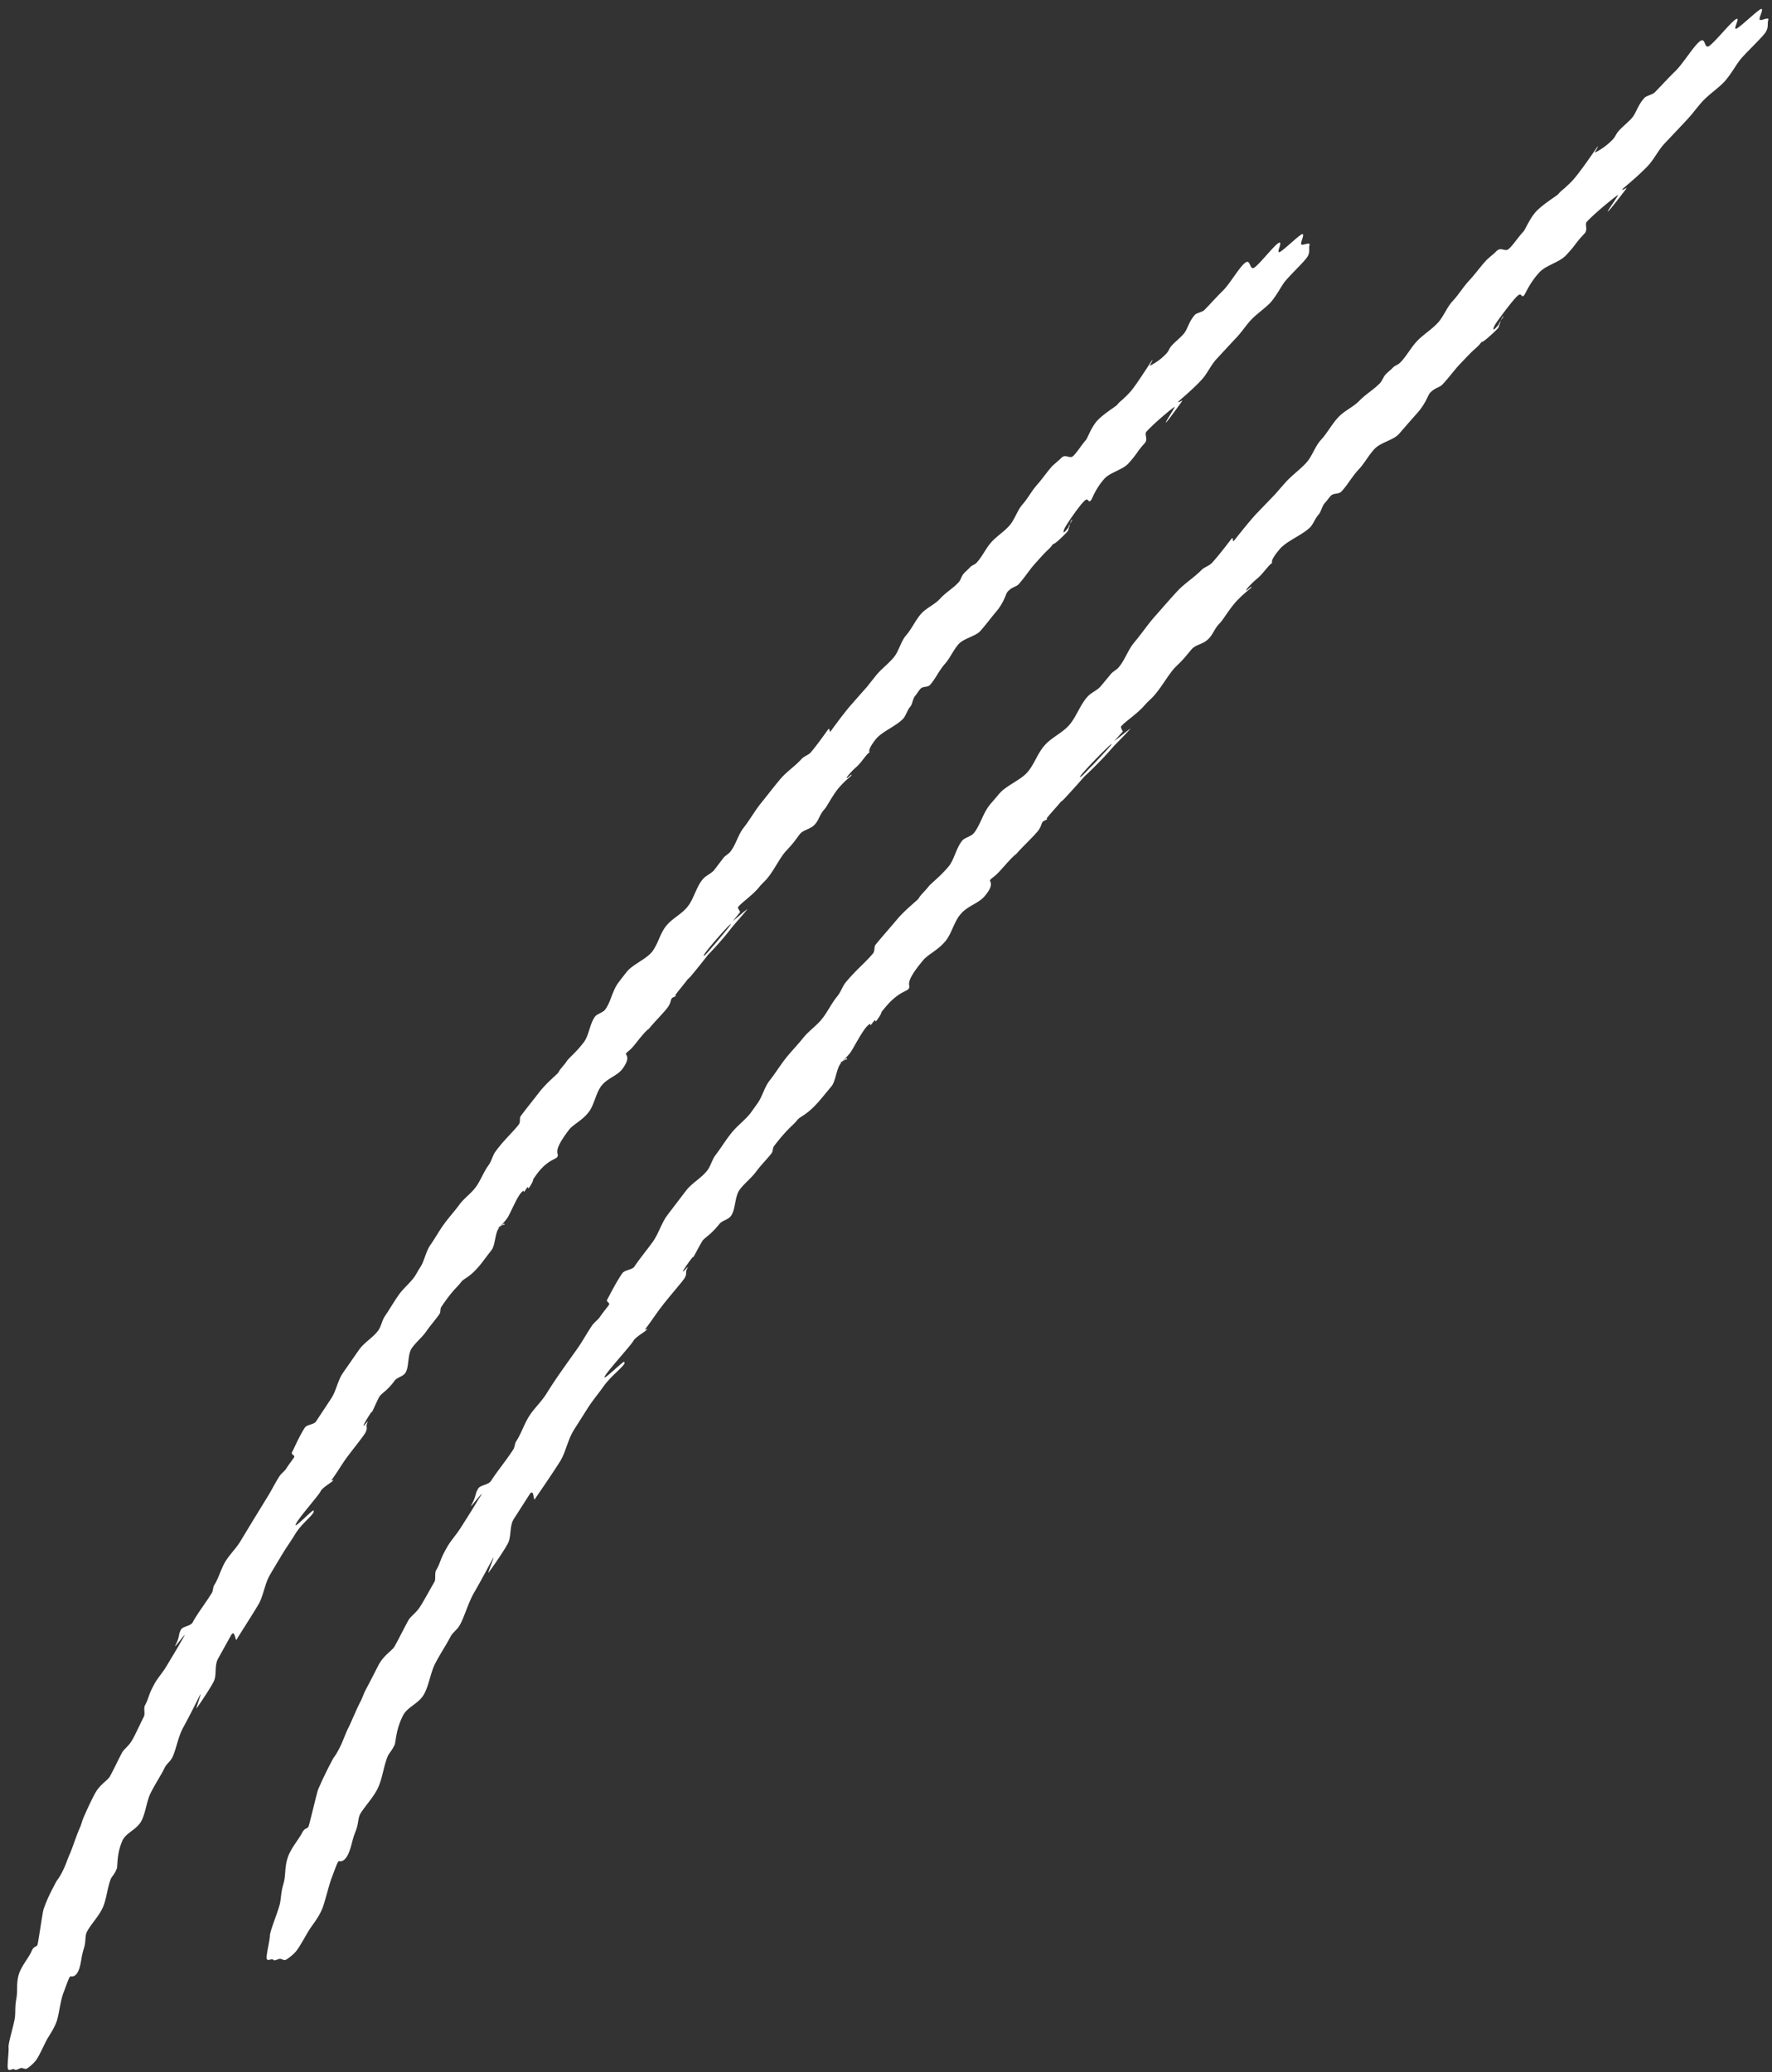 <svg xmlns="http://www.w3.org/2000/svg" width="148" height="173" fill="none"><rect width="100%" height="100%" fill="#333333" stroke="none"/><path fill="#fff" d="M26.19 126.16c.189-.436-1.66 1.538-1.492 1.122.129-.438 1.897-2.404 2.074-2.771.187-.367.934-.732 1.038-.91.103-.178-.233.135-.099-.072.308-.394.72-1.077 1.07-1.59.453-.652 1.641-2.099 1.756-2.367.22-.466-.052-.391.177-.867.023-.129-.358.424-.356.314.002-.11.735-1.317.702-1.137-.043.179.543-1.21.676-1.347.225-.276.639-.468 1.224-1.267.206-.286.667-.327.893-.643.33-.484.17-1.537.54-2.07.34-.494.826-.864 1.197-1.387.35-.504.758-.956 1.118-1.469.123-.188.028-.42.162-.607.957-1.432 1.382-1.684 1.629-2.039.247-.366.787-.355 1.834-1.746.215-.286.533-.699.739-.966.298-.424.266-1.375.584-1.789.502-.65.535-.279.436-.301-.16-.043-.375.272-.465.271-.09-.002.253-.165.725-.807.236-.315.793-1.725 1.171-2.137.388-.413.117.172.334-.184.433-.692.086.182.448-.412.361-.593.108-.398.364-.723.947-1.402 1.708-1.437 1.862-1.654.267-.365-.555-.251.984-2.272.338-.453 1.125-.788 1.669-1.508.44-.572.58-1.56 1.042-2.17.482-.631 1.326-.845 1.737-1.388.759-.995.273-1.215.314-1.284.104-.208.294-.214.725-.756.43-.542.933-1.182 1.196-1.337.359-.473 1.358-1.454 1.626-1.87.268-.404.152-.647.394-.752.242-.105.273-.145.183-.156-.08-.022 1.25-1.527 1.161-1.588-.04-.031-.392.622.294-.215.656-.787 1.896-2.354 1.918-2.484.045-.259-.88 1.034-.998.962-.119-.073 2.182-2.69 2.26-2.638.09.062-2.333 2.766-2.296 2.917.029.09 1.591-1.59 2.238-2.448.41-.532 1.063-1.22 1.443-1.712.03-.04-.284.204-.59.468a29.8 29.8 0 0 1-.63.529l.625-.769s-.233-.324-.182-.403c.257-.355 1.25-1.016 1.783-1.696.205-.257.49-.491.715-.777.553-.69 1.023-1.7 1.533-2.24.521-.56.572-.63 1.096-1.34.308-.414.828-.404 1.236-.796.407-.403.416-.853.865-1.334.204-.216.704-1.227 1.215-1.807.593-.679 1.008-.931 1.03-1.02.043-.17-.203.155-.375.232-.17.067.371-.563.788-.925.417-.362.852-1.094 1.063-1.19.132-.057-.289-.045.542-1.11.522-.66 1.751-1.116 2.324-1.755.205-.246.333-.704.548-.95.215-.246.213-.676.438-.942.144-.167.278-.404.431-.572.205-.236.602-.098.807-.334.398-.432.763-1.216 1.234-1.747.429-.482.691-1.127 1.131-1.638.45-.512 1.443-.653 1.863-1.145.48-.55.901-1.123 1.28-1.566.675-.787.819-1.514.952-1.662.409-.462.707-.386.953-.661.49-.551.872-1.154 1.26-1.596.594-.67.86-.964 1.144-1.229.479-.44.34-.473.54-.54.202-.076 1.079-.94 1.151-1.068.083-.118.197-.836.338-.933.142-.098-.362.643-.281.594.08-.048-.432.632-.418.412.014-.22.158-.417.303-.654.144-.247 1.07-1.59 1.437-1.923.366-.343.295.236.55-.05.093-.107.38-.982 1.126-1.808.47-.521 1.514-.741 1.984-1.252.807-.885.637-.888 1.373-1.704.317-.344-.056-.731.149-.967.684-.757 2.27-2.057 2.35-2.066.08-.008-.867 1.404-.715 1.297.152-.107 1.303-1.725 1.365-1.814.061-.09-.466.27-.322.064.062-.08 1.129-.949 1.915-1.794.49-.52.784-1.245 1.274-1.766.756-.816 1.41-1.523 1.532-1.65.551-.57.81-1.006 1.27-1.527.511-.58 1.412-1.153 1.812-1.665.441-.562.659-.998.978-1.472.34-.503 1.806-1.856 2.014-2.252.218-.416.062-.629.148-.937.086-.308-.652.108-.699-.073-.046-.191.285-.785.116-.838-.169-.054-1.637 1.418-1.929 1.503-.292.094.339-.994-.075-.762-.395.233-1.492 1.652-1.99 2.033-.466.35-.304-.826-.853-.337-.499.43-1.254 1.756-1.815 2.296-.499.49-.969 1.021-1.531 1.6-.173.177-.654.248-.797.405-.491.541-.613 1.189-.9 1.543-.287.355-.764.716-1.05 1.04-.195.217-.208.387-.392.603a4.553 4.553 0 0 1-.905.773c-.284.184-.496.29-.516.29-.03 0 .28-.525.2-.476-.01 0-.103.138-.237.355-.134.208-.32.494-.526.8-.402.613-.865 1.294-1.16 1.598-.562.6-.316.274-.368.354-.103.158-.426.351-.621.618-.103.138-1.044.69-1.625 1.279-.551.56-.85 1.504-1.013 1.69-.347.384-.75 1.046-1.055 1.32-.306.285-.626-.231-1.014.181-.194.207-.55.47-.774.706-.45.51-.81 1.054-1.26 1.556-.45.521-.73 1.086-1.18 1.597-.45.512-.645 1.258-1.095 1.77-.45.511-1.057.88-1.507 1.38-.46.512-.763 1.207-1.223 1.708-.163.187-.404.212-.567.399-.164.187-.367.343-.53.53-.164.187-.24.515-.404.702-.47.521-1.077.85-1.547 1.37-.47.522-1.135.76-1.605 1.28-.46.522-.784 1.265-1.244 1.787-.46.531-.596 1.329-1.046 1.86-.45.532-1.018.95-1.459 1.482-.256.325-.522.65-.758.956-.48.54-.982 1.111-1.442 1.633-.747.895-1.56 2.04-1.61 2.1-.113.117-.044-.342-.187-.184-.071.078-.771 1.105-1.437 1.902-.215.266-.586.33-.821.605-.542.6-1.23 1.036-1.752 1.656-.522.62-1.117 1.4-1.63 2.03-.512.64-.916 1.372-1.419 2.013-.502.64-.637 1.408-1.139 2.038-.133.168-.416.312-.55.48l-.769 1.015c-.266.325-.709.467-.975.792-.532.63-.752 1.656-1.264 2.286-.513.64-1.31.985-1.812 1.635s-.638 1.438-1.13 2.099c-.493.65-1.681 1.088-2.174 1.749-.236.295-.4.512-.626.808-.564.73-.652 1.668-1.155 2.318-.174.217-.687.357-.84.574-.453.651-.49 1.55-.922 2.123-.667.877-1.235 1.296-1.41 1.563-.288.425-.552.64-.708.947-.093.178-.976.841-1.654 1.728-.482.631-1.106 1.39-1.507 1.942-.123.177.01.47-.153.687-.483.64-1.286 1.335-1.975 2.302-.226.326-.294.745-.551 1.1-.41.552-.665 1.287-1.076 1.84-.41.552-.977.921-1.378 1.474-.4.552-.88 1.063-1.281 1.625-.401.553-.743 1.176-1.134 1.739-.39.562-.475 1.301-.856 1.874-.144.207-.29.504-.434.722-.401.582-.96 1.001-1.35 1.564-.412.582-.764 1.206-1.144 1.758-.247.356-.306.825-.533 1.16-.432.632-1.2 1.028-1.642 1.669l-1.327 1.905c-.442.632-.558 1.48-.98 2.132l-1.278 1.936c-.175.266-.775.255-.94.522-.506.79-.936 1.832-1.06 2.04-.123.197.266.255.172.423-.093.168-.37.493-.658.948-.144.227-.418.402-.593.678-.371.583-.653 1.178-1.035 1.781-.36.593-.733 1.196-1.104 1.799-.362.593-.734 1.216-1.095 1.809-.362.603-.901 1.103-1.263 1.706-.362.604-.557 1.38-.928 1.963-.114.188-.079.448-.192.636-.568.92-1.193 1.698-1.608 2.47-.186.326-.816.314-.971.601-.249.436-.07.529-.455 1.282-.24.475.758-.916.766-.835 0 .009-.063.138-.176.326-.114.188-.259.455-.425.742-.34.564-.733 1.216-.96 1.602-.32.514-.719.956-.957 1.392-.59 1.069-.453 1.181-.805 1.815-.135.247.037.681-.088.938-.322.634-.688 1.437-.916 1.853-.363.663-.715.797-.923 1.183-.332.623-.676 1.377-1.008 1.971-.186.336-.832.644-1.258 1.446a27.683 27.683 0 0 0-.938 1.982c-.125.278-.181.587-.317.874-.26.565-.591 1.629-.852 2.214-.147.328-.264.695-.41 1.023-.44.981-.569.979-.756 1.335-.177.367-.652 1.168-1.003 2.212-.084.238-.432 2.722-.506 2.95-.085.239-.281.045-.5.551-.22.516-.794 1.175-1.016 1.801-.285.784-.127 1.408-.24 2.096-.134.727-.078.958-.12 1.538-.04.559-.581 2.189-.54 2.6.033.39-.139 1.527-.053 1.779.095.242.411-.072.549.05.138.113.392-.102.562-.119.17-.016.337.157.53.01a3.31 3.31 0 0 0 .703-.656c.236-.316.59-1.099.83-1.575.25-.485.639-.978.882-1.633.221-.606.314-1.804.629-2.548.432-1.182.463-1.232.554-1.25.05.001.517.16.776-.845.13-.498.115-.808.318-1.454.223-.706.06-1.049.288-1.465.332-.614.985-1.272 1.298-1.976.314-.694.371-1.603.655-2.348.116-.297.297-.354.518-.91.084-.208-.027-1.23.475-2.341.282-.645 1.187-.897 1.582-1.64.363-.693.432-1.672.785-2.355.385-.763.858-1.464 1.16-2.089.156-.317.45-.501.616-.818.343-.653.484-1.761.96-2.592.653-1.188 1.34-2.615 1.402-2.704.113-.157-.393 1.223-.322 1.154.02-.019.246-.325.524-.75.278-.424.639-.968.898-1.453.3-.544.046-1.329.377-1.933l1.109-1.999c.299-.454.33.547.442.419-.091.068 1.01-1.591 1.827-2.956.414-.702.503-1.7.978-2.502.331-.563.672-1.127.992-1.661.362-.603.752-1.136 1.042-1.62.537-.92 1.389-1.504 1.597-1.92l-.009-.08ZM52.133 113.746c.239-.456-1.832 1.635-1.633 1.188.199-.446 2.15-2.559 2.377-2.955.218-.395 1.015-.78 1.14-.978.113-.198-.254.145-.1-.082.349-.423.823-1.154 1.234-1.696.513-.701 1.853-2.235 2.018-2.502.28-.495-.012-.411.277-.905.043-.139-.418.442-.406.322.012-.12.907-1.373.853-1.184-.054.189.684-1.267.817-1.414.256-.285.69-.497 1.366-1.344.236-.306.717-.347.974-.682.39-.512.31-1.634.732-2.196.39-.523.928-.922 1.348-1.474.39-.533.87-1.004 1.3-1.546.154-.187.079-.448.232-.636 1.15-1.498 1.624-1.749 1.912-2.133.287-.385.837-.374 2.045-1.841.256-.306.615-.739.84-1.014.349-.444.398-1.463.767-1.906.573-.69.575-.29.476-.311-.16-.043-.416.282-.506.29-.09-.001.273-.174.817-.854.256-.345.984-1.812 1.433-2.243.448-.431.106.182.373-.183.534-.72.077.192.509-.42.431-.612.148-.418.454-.752 1.138-1.458 1.92-1.503 2.094-1.73.307-.384-.555-.27 1.226-2.397.39-.482 1.236-.836 1.86-1.594.512-.6.733-1.667 1.295-2.286.573-.66 1.467-.872 1.958-1.443.9-1.033.414-1.272.466-1.351.134-.207.324-.224.835-.784.51-.56 1.084-1.24 1.367-1.414.41-.502 1.53-1.541 1.849-1.975.318-.434.213-.686.485-.8.262-.116.293-.145.203-.167-.09-.022 1.431-1.613 1.353-1.674-.04-.031-.473.66.324-.214.756-.816 2.217-2.458 2.25-2.597.075-.28-1.02 1.08-1.14.998-.118-.073 2.555-2.802 2.634-2.75.089.062-2.716 2.888-2.689 3.049.018.09 1.822-1.656 2.59-2.551.48-.56 1.244-1.266 1.674-1.788.03-.04-.304.224-.65.497-.345.274-.71.547-.71.547l.725-.806s-.213-.344-.142-.423c.298-.375 1.381-1.074 1.995-1.802.236-.276.55-.52.806-.825.634-.728 1.205-1.807 1.786-2.376.601-.579.653-.658 1.277-1.406.359-.433.898-.413 1.367-.834.468-.42.527-.9 1.026-1.39.235-.226.855-1.284 1.447-1.893.684-.707 1.129-.978 1.171-1.078.063-.178-.223.166-.405.243-.181.076.432-.602.899-.983.468-.382.983-1.162 1.205-1.267.141-.068-.289-.056.663-1.178.593-.709 1.923-1.183 2.576-1.86.235-.257.414-.743.659-1.009.245-.265.294-.714.539-.99.174-.176.328-.423.502-.6.235-.255.632-.108.877-.353.459-.461.904-1.273 1.445-1.843.49-.51.823-1.184 1.334-1.724.51-.54 1.544-.72 2.024-1.232.521-.6 1.033-1.19 1.462-1.672.776-.835.981-1.602 1.134-1.759.469-.49.768-.425 1.044-.71.551-.58 1.003-1.22 1.452-1.692.674-.707.97-1.022 1.296-1.306.539-.47.389-.502.611-.578.211-.076 1.199-1.007 1.292-1.135.092-.129.267-.875.419-.983.152-.107-.433.682-.342.624.091-.058-.503.67-.468.431.034-.24.198-.446.363-.693.175-.247 1.232-1.687 1.64-2.059.407-.372.295.246.571-.07.102-.117.46-1.05 1.297-1.934.531-.56 1.636-.81 2.167-1.37.909-.952.729-.955 1.555-1.82.347-.373-.005-.77.22-1.016.766-.815 2.513-2.212 2.593-2.22.08-.009-1.009 1.49-.837 1.374.173-.117 1.486-1.842 1.558-1.94.072-.1-.506.29-.342.073.062-.089 1.25-1.026 2.118-1.94.531-.57.886-1.343 1.427-1.903.837-.884 1.562-1.65 1.684-1.788.602-.619.901-1.083 1.412-1.653.563-.63 1.535-1.261 1.986-1.822.491-.601.74-1.066 1.11-1.58.381-.542 1.989-2.012 2.238-2.447.248-.445.092-.668.198-.986.107-.328-.692.146-.729-.044-.036-.191.336-.834.157-.877-.179-.044-1.79 1.545-2.102 1.65-.312.104.4-1.053-.035-.791-.425.252-1.644 1.788-2.193 2.208-.507.38-.273-.845-.874-.317-.539.47-1.396 1.884-2.017 2.472-.551.53-1.072 1.11-1.684 1.738-.184.187-.696.287-.859.454-.541.58-.704 1.266-1.022 1.65-.327.384-.835.774-1.152 1.139-.214.235-.238.415-.432.641a5.279 5.279 0 0 1-.986.832c-.304.204-.547.32-.556.309-.03 0 .33-.554.239-.506-.01 0-.113.148-.267.375-.154.227-.37.523-.596.85-.463.65-.997 1.37-1.313 1.694-.632.638-.356.303-.407.383-.124.167-.468.37-.693.656-.113.148-1.135.749-1.777 1.377-.611.598-.981 1.601-1.175 1.797-.387.403-.851 1.114-1.197 1.418-.346.303-.636-.233-1.064.22-.215.225-.6.508-.845.763-.501.55-.912 1.133-1.413 1.673-.51.55-.852 1.144-1.362 1.695-.511.54-.766 1.325-1.286 1.865-.511.54-1.169.938-1.679 1.468-.52.54-.894 1.273-1.415 1.803-.183.197-.434.232-.618.429-.184.196-.417.362-.601.558-.184.197-.29.535-.484.741-.531.55-1.188.917-1.708 1.458-.531.55-1.236.816-1.757 1.376-.531.55-.926 1.323-1.446 1.883-.521.56-.737 1.386-1.258 1.946s-1.139.998-1.66 1.558c-.297.335-.603.679-.88 1.004-.541.57-1.122 1.169-1.653 1.718-.848.944-1.782 2.167-1.843 2.225-.132.128-.013-.36-.176-.193-.082.078-.883 1.183-1.639 2.019-.256.275-.647.348-.913.633-.622.628-1.38 1.083-1.983 1.732-.603.648-1.298 1.455-1.891 2.124s-1.098 1.43-1.671 2.108c-.583.68-.789 1.486-1.362 2.155-.153.177-.456.33-.61.508l-.89 1.073c-.307.344-.77.495-1.076.84-.613.658-.954 1.722-1.547 2.39-.603.669-1.47 1.022-2.052 1.691-.594.68-.82 1.505-1.393 2.194-.573.69-1.832 1.155-2.396 1.844-.266.315-.46.542-.726.847-.645.767-.834 1.764-1.407 2.453-.195.236-.747.366-.942.592-.543.67-.671 1.628-1.183 2.218-.787.905-1.426 1.353-1.63 1.619-.35.443-.644.668-.83.994-.114.188-1.087.89-1.865 1.825-.553.66-1.269 1.466-1.74 2.047-.144.187-.03.5-.214.726-.553.69-1.447 1.402-2.277 2.417-.276.334-.395.782-.692 1.147-.48.57-.836 1.344-1.307 1.925-.471.58-1.089.98-1.55 1.56-.472.591-1.002 1.131-1.474 1.722-.461.592-.864 1.244-1.335 1.845-.462.591-.607 1.389-1.068 1.98-.165.227-.37.523-.535.75-.481.6-1.11 1.049-1.571 1.63-.492.6-.895 1.283-1.346 1.865-.288.384-.387.872-.654 1.237-.503.68-1.331 1.085-1.834 1.765l-1.54 2.021c-.503.681-.73 1.567-1.233 2.247-.493.681-1.036 1.33-1.51 2.031-.195.287-.814.275-1.01.561-.586.849-1.118 1.959-1.252 2.177-.144.217.255.274.141.452-.113.178-.42.522-.76 1.016-.164.247-.458.431-.663.727-.422.622-.765 1.266-1.207 1.898-.442.621-.894 1.253-1.336 1.884a40.34 40.34 0 0 0-1.278 1.926c-.412.652-1.003 1.191-1.415 1.833-.423.652-.679 1.488-1.09 2.11-.135.207-.11.478-.244.685-.65.998-1.345 1.815-1.86 2.625-.227.346-.877.333-1.063.63-.299.464-.13.547-.566 1.369-.28.505.83-.994.847-.894 0 .01-.083.149-.216.346-.125.208-.3.494-.486.801-.382.613-.825 1.314-1.093 1.729-.361.554-.8 1.035-1.07 1.51-.672 1.157-.534 1.28-.937 1.962-.155.268.006.741-.16 1.008-.392.662-.849 1.524-1.127 1.958-.444.702-.827.835-1.055 1.26-.373.683-.769 1.496-1.131 2.139-.207.366-.884.703-1.35 1.574a142.57 142.57 0 0 1-1.102 2.13c-.155.297-.241.625-.407.922-.322.604-.764 1.726-1.085 2.34-.157.367-.315.754-.462 1.111-.49 1.071-.62 1.058-.818 1.455-.207.396-.675 1.287-1.146 2.378-.114.248-.715 2.887-.82 3.125-.105.248-.29.034-.56.579-.291.535-.895 1.243-1.138 1.919-.316.844-.18 1.547-.383 2.253-.225.766-.18 1.017-.291 1.625-.112.598-.835 2.294-.853 2.744-.008.42-.321 1.624-.267 1.905.065.271.421-.042.548.1.118.133.402-.082.582-.078.17.003.316.196.53.05.222-.146.516-.36.782-.665.276-.325.733-1.167 1.032-1.671.31-.514.77-1.025 1.094-1.729.302-.655.557-1.94.873-2.774.485-1.301.516-1.35.606-1.369.05.001.507.19.888-.893.19-.536.206-.866.48-1.561.304-.764.171-1.127.45-1.571.422-.652 1.106-1.369 1.451-2.133.345-.754.454-1.752.78-2.566.136-.317.297-.384.588-.978.105-.218.095-1.309.728-2.497.363-.683 1.309-.955 1.744-1.757.405-.752.535-1.81.93-2.562.436-.832.95-1.593 1.293-2.266.197-.336.52-.53.717-.866.413-.693.706-1.857 1.223-2.757.745-1.276 1.535-2.822 1.607-2.92.123-.178-.486 1.321-.405 1.252.02-.019.267-.355.586-.819.32-.464.71-1.046 1.01-1.571.342-.593.138-1.437.51-2.08.444-.682 1.021-1.591 1.351-2.105.36-.473.29.576.412.448-.082.089 1.182-1.697 2.11-3.16.475-.751.636-1.818 1.192-2.687.382-.603.774-1.216 1.135-1.789.412-.642.893-1.203 1.243-1.706.668-.958 1.59-1.58 1.83-2.026l-.04-.06Z"/></svg>
